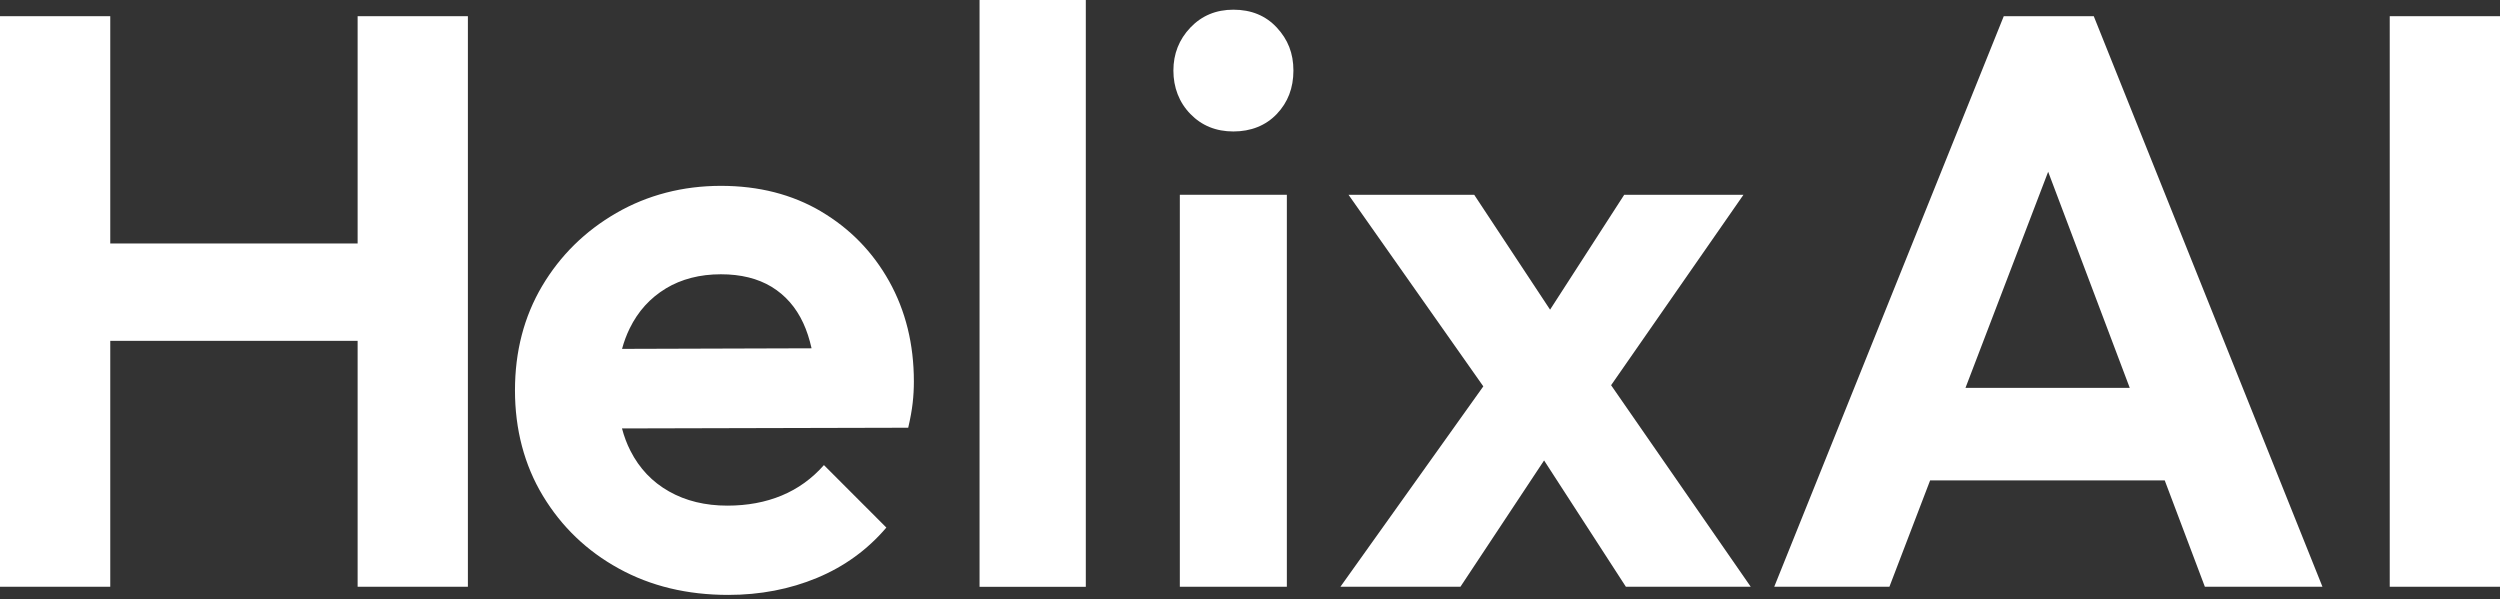 <?xml version="1.0" encoding="UTF-8" standalone="no"?> <svg xmlns:inkscape="http://www.inkscape.org/namespaces/inkscape" xmlns:sodipodi="http://sodipodi.sourceforge.net/DTD/sodipodi-0.dtd" xmlns="http://www.w3.org/2000/svg" xmlns:svg="http://www.w3.org/2000/svg" width="392.121" height="94" xml:space="preserve" overflow="hidden" version="1.1" id="svg44"><rect width="100%" height="100%" fill="#333333" stroke="none"/><defs id="defs14"><clipPath id="clip0"><rect x="805" y="0" width="412" height="144" id="rect2"></rect></clipPath><clipPath id="clip1"><rect x="805" y="0" width="412" height="144" id="rect5"></rect></clipPath><clipPath id="clip2"><rect x="806" y="0" width="411" height="143" id="rect8"></rect></clipPath><clipPath id="clip3"><rect x="806" y="0" width="411" height="143" id="rect11"></rect></clipPath></defs><g clip-path="url(#clip0)" transform="translate(-806)" id="g42"><g clip-path="url(#clip1)" id="g40"><g clip-path="url(#clip2)" id="g38"><g clip-path="url(#clip3)" id="g36"><g id="g34"><path d="m 68.762,131.969 c 0.02,1.519 0.19,3.767 -0.999,4.926 -0.5,0.49 -1.189,0.709 -1.888,0.819 -0.2,0.03 -0.4,0.05 -0.6,0.07 -2.338,0.17 -4.646,0.62 -6.964,1.01 -4.366,0.729 -8.863,1.308 -13.189,2.348 -0.929,0.219 -1.838,0.519 -2.758,0.769 -0.609,0.16 -1.579,0.26 -1.828,-0.49 -0.17,-0.519 0.18,-1.119 0.34,-1.598 0.849,-2.478 1.299,-5.156 1.499,-7.774 0.26,-3.537 0.03,-7.244 -1.279,-10.571 -0.739,-1.888 -1.858,-3.637 -3.427,-4.936 -2.388,-1.928 -4.696,-1.409 -7.514,-1.259 -5.945,0.31 -14.598,1.439 -17.765,-5.185 C 10.551,106.251 14.198,102.344 11.87,98.248 10.731,96.239 8.763,95.63 9.072,92.852 9.192,91.783 9.892,91.144 10.571,90.454 10.861,90.154 10.751,89.665 10.371,89.505 8.753,88.835 6.924,87.676 7.334,85.738 7.564,84.649 8.853,83.09 9.042,82.081 9.592,79.134 6.884,78.064 4.646,77.125 3.497,76.646 2.268,76.136 1.399,75.217 0.04,73.768 0.16,71.78 1.079,70.141 3.227,66.334 6.415,63.177 8.932,59.62 9.812,58.381 12.26,55.014 12.589,53.745 13.159,51.517 11.84,50.228 11.28,48.349 10.281,45.012 11.42,40.426 12.29,37.059 15.917,23.081 24.549,11.64 37.918,5.775 42.325,3.837 47.041,2.638 51.786,1.888 c 2.598,-0.41 5.226,-0.659 7.853,-0.789 1.938,-0.1 3.877,-0.27 5.815,-0.22 0.489,0.01 1.329,-0.08 1.898,0.12 0.16,0.05 0.29,0.13 0.39,0.23 0.41,0.41 0.28,1.119 -0.23,1.369 -1.359,0.679 -2.698,1.359 -3.997,2.198 -1.859,1.209 -3.647,2.518 -5.365,3.917 -0.58,0.47 -1.139,0.949 -1.699,1.439 -7.504,6.624 -13.629,16.286 -16.346,25.958 -1.838,6.524 -1.509,13.659 -4.686,19.783 -2.378,4.576 -6.265,8.113 -8.932,12.499 -2.228,3.667 -3.207,7.574 1.788,9.262 1.659,0.559 7.404,0.43 6.225,3.367 -0.819,2.048 -1.559,3.707 -1.579,5.905 0,0.06 0,0.11 0.02,0.17 0.42,1.389 4.576,1.679 3.627,3.577 -0.24,0.48 -1.719,0.4 -2.088,1.778 -0.709,2.608 3.087,3.617 3.647,5.605 0.549,1.968 -0.37,3.687 -0.58,5.515 -0.699,6.365 2.608,11.121 9.302,10.641 2.648,-0.19 5.386,-0.459 8.043,-0.589 4.146,-0.2 7.064,-0.48 9.902,3.057 2.048,2.558 2.848,6.115 3.357,9.272 0.32,1.989 0.59,3.997 0.629,6.015 z M 119.42,74.657 c 0,-5.845 -3.567,-10.841 -8.683,-12.889 2.288,-2.328 3.627,-5.505 3.627,-8.893 0,-5.585 -3.667,-10.451 -8.833,-12.1 0.25,-1.009 0.39,-2.048 0.39,-3.107 0,-7.004 -5.695,-12.699 -12.699,-12.699 -0.49,0 -0.979,0.03 -1.469,0.08 -0.869,-6.095 -6.115,-10.791 -12.44,-10.791 -5.545,0 -10.371,3.557 -12.01,8.853 -0.3,0.969 0.24,2.008 1.219,2.308 0.969,0.3 2.008,-0.24 2.308,-1.219 1.159,-3.747 4.566,-6.255 8.493,-6.255 4.896,0 8.883,3.987 8.883,8.883 0,0.06 0,0.11 0,0.17 -0.05,0.28 -0.03,0.57 0.05,0.859 0.3,0.979 1.339,1.539 2.328,1.229 0.859,-0.26 1.748,-0.4 2.648,-0.4 4.946,0 8.972,4.027 8.972,8.973 0,1.289 -0.27,2.528 -0.789,3.697 0,0.01 0,0.02 -0.01,0.03 -0.02,0.04 -0.04,0.09 -0.05,0.14 -0.01,0.03 -0.02,0.06 -0.03,0.09 0,0.03 -0.02,0.06 -0.02,0.08 -0.01,0.05 -0.02,0.1 -0.03,0.15 0,0 0,0.02 0,0.03 0,0 0,0 0,0 0,0.06 -0.01,0.12 -0.01,0.18 0,0 0,0 0,0 0,0.06 0,0.11 0,0.17 0,0 0,0.01 0,0.02 0,0.03 0,0.05 0,0.08 0.02,0.15 0.05,0.3 0.1,0.44 0,0 0,0 0,0.01 0.01,0.04 0.03,0.08 0.05,0.11 0,0.02 0.01,0.04 0.02,0.05 0.01,0.02 0.03,0.05 0.04,0.07 0.02,0.03 0.03,0.06 0.05,0.09 0,0 0.01,0.02 0.02,0.03 0.12,0.19 0.27,0.35 0.459,0.49 0,0 0,0 0,0 0.01,0 0.02,0.01 0.03,0.02 0.04,0.03 0.08,0.06 0.12,0.08 0,0 0.01,0 0.02,0 0.05,0.03 0.1,0.05 0.15,0.08 0,0 0,0 0,0 0,0 0.02,0 0.02,0 0.05,0.02 0.1,0.04 0.15,0.06 0.03,0 0.05,0.01 0.08,0.02 0.03,0 0.07,0.02 0.1,0.03 0.04,0 0.07,0.01 0.11,0.02 0.02,0 0.04,0 0.06,0.01 4.436,0.59 7.783,4.416 7.783,8.903 0,3.327 -1.838,6.355 -4.736,7.913 -1.059,0.04 -1.918,0.889 -1.948,1.958 -0.04,1.119 0.839,2.068 1.958,2.108 5.296,0.2 9.432,4.506 9.432,9.802 0,5.295 -4.396,9.812 -9.812,9.812 -2.358,0 -4.626,-0.849 -6.404,-2.378 -0.849,-0.739 -2.138,-0.639 -2.868,0.21 -0.739,0.849 -0.639,2.138 0.21,2.868 2.178,1.879 4.886,3.027 7.734,3.307 0.03,0.28 0.059,0.57 0.059,0.859 0,3.887 -3.157,7.044 -7.044,7.044 -2.967,0 -5.625,-1.878 -6.634,-4.666 -0.37,-1.029 -1.509,-1.569 -2.538,-1.199 -1.029,0.37 -1.569,1.509 -1.199,2.538 1.569,4.356 5.725,7.284 10.361,7.284 6.075,0 11.011,-4.936 11.011,-11.011 0,-0.35 -0.02,-0.7 -0.05,-1.049 6.395,-1.239 11.251,-6.874 11.251,-13.629 z M 83.95,105.192 c 0,0 -0.04,0 -0.06,0 0,0 0,0 0,0 h 0.03 c 0,0 -0.12,0 -0.25,-0.02 -0.55,-0.06 -2.028,-0.37 -3.497,-1.799 -1.798,-1.738 -3.937,-5.545 -3.937,-13.738 v -4.676 c 0.14,-2.888 0.909,-8.353 4.506,-12.17 2.008,-2.128 4.676,-3.457 7.963,-3.987 0.02,1.629 1.349,2.938 2.978,2.938 h 4.626 c 1.649,0 2.978,-1.339 2.978,-2.978 v -4.626 c 0,-1.649 -1.339,-2.978 -2.978,-2.978 H 91.683 c -1.649,0 -2.978,1.339 -2.978,2.978 v 0.45 c -4.496,0.59 -8.193,2.378 -10.991,5.335 -0.54,0.58 -1.029,1.179 -1.479,1.798 V 58.521 c 0.13,-1.878 0.669,-4.936 2.758,-7.264 1.239,-1.379 2.888,-2.348 4.936,-2.898 0.35,1.259 1.499,2.178 2.868,2.178 h 4.626 c 1.649,0 2.978,-1.339 2.978,-2.978 V 42.934 c 0,-1.649 -1.339,-2.978 -2.978,-2.978 h -4.626 c -1.649,0 -2.978,1.339 -2.978,2.978 v 1.169 c -3.087,0.639 -5.625,1.978 -7.584,4.007 v -3.777 c 0.05,-0.859 0.26,-6.514 -3.337,-10.421 -0.17,-0.19 -0.36,-0.37 -0.539,-0.539 -0.02,-0.02 -0.04,-0.04 -0.06,-0.06 -0.17,-0.16 -0.34,-0.3 -0.52,-0.45 -0.02,-0.02 -0.04,-0.04 -0.07,-0.06 -0.6,-0.48 -1.259,-0.899 -1.968,-1.239 0,0 0,0 0,0 -0.719,-0.35 -1.489,-0.629 -2.298,-0.839 v -0.669 c 0,-1.649 -1.339,-2.978 -2.978,-2.978 h -4.626 c -1.649,0 -2.978,1.339 -2.978,2.978 v 4.626 c 0,1.649 1.339,2.978 2.978,2.978 h 4.626 c 1.499,0 2.748,-1.119 2.947,-2.568 0.949,0.38 1.748,0.919 2.398,1.619 2.578,2.778 2.268,7.334 2.258,7.364 0,0.06 0,0.12 0,0.17 V 58.381 c -0.06,1.049 -0.02,1.808 0,2.098 v 11.091 c -0.679,-0.509 -1.399,-0.889 -2.048,-1.229 -0.669,-0.36 -1.299,-0.69 -1.778,-1.099 -1.039,-0.899 -1.788,-2.098 -2.128,-3.377 -0.28,-1.059 -0.28,-2.258 -0.28,-3.527 0,-2.668 0,-5.995 -2.997,-8.483 -1.978,-1.649 -4.636,-2.598 -8.083,-2.878 v -0.32 c 0,-1.649 -1.339,-2.978 -2.978,-2.978 h -4.626 c -1.649,0 -2.978,1.339 -2.978,2.978 v 4.626 c 0,1.649 1.339,2.978 2.978,2.978 h 4.626 c 1.649,0 2.978,-1.339 2.978,-2.978 v -0.11 c 2.368,0.24 4.186,0.869 5.415,1.898 1.419,1.179 1.489,2.698 1.489,5.276 0,1.409 0,2.998 0.41,4.576 0.539,2.088 1.758,4.037 3.427,5.485 0.829,0.719 1.749,1.209 2.548,1.629 0.699,0.37 1.369,0.729 1.848,1.169 1.199,1.099 2.008,3.227 2.158,5.685 v 3.997 c -0.05,1.159 -0.02,1.968 0,2.238 v 2.508 c 0,7.753 1.749,13.379 5.206,16.736 2.918,2.827 5.995,2.987 6.654,2.987 0,0 0,0 0,0 0,0 0,0 0,0 0.04,0 0.08,0 0.1,0 1.149,-0.03 2.058,-0.999 2.018,-2.148 -0.03,-1.129 -0.959,-2.018 -2.088,-2.018 z" fill="#ffffff" fill-rule="nonzero" fill-opacity="1" transform="matrix(1,0,0,1.001,677.453,0)" id="path16"></path><path d="M 862.093,38.19 H 823.295 V 2.54 H 806 v 89.49 h 17.295 V 53.46 h 38.798 v 38.57 h 17.295 V 2.54 h -17.295 z" fill="#ffffff" fill-rule="nonzero" fill-opacity="1" id="path18" style="stroke-width:1"></path><path d="m 934.782,33.16 c -4.536,-2.67 -9.772,-4.01 -15.707,-4.01 -5.935,0 -11.49,1.42 -16.406,4.26 -4.916,2.84 -8.793,6.66 -11.641,11.46 -2.837,4.8 -4.256,10.25 -4.256,16.36 0,6.11 1.459,11.71 4.386,16.55 2.928,4.84 6.885,8.64 11.89,11.39 5.006,2.76 10.721,4.14 17.176,4.14 5.006,0 9.642,-0.891 13.928,-2.67 4.277,-1.78 7.904,-4.41 10.871,-7.891 l -9.792,-9.8 c -1.868,2.12 -4.066,3.71 -6.614,4.77 -2.548,1.06 -5.386,1.59 -8.523,1.59 -3.477,0 -6.534,-0.74 -9.162,-2.23 -2.628,-1.48 -4.646,-3.61 -6.045,-6.36 -0.56,-1.09 -0.999,-2.27 -1.329,-3.52 l 44.892,-0.11 c 0.34,-1.44 0.57,-2.74 0.7,-3.88 0.13,-1.15 0.189,-2.27 0.189,-3.37 0,-5.86 -1.298,-11.1 -3.876,-15.72 -2.588,-4.62 -6.145,-8.27 -10.681,-10.95 z m -24.36,12.09 c 2.458,-1.48 5.346,-2.23 8.653,-2.23 3.137,0 5.785,0.66 7.953,1.97 2.158,1.32 3.817,3.21 4.956,5.67 0.55,1.18 0.979,2.51 1.309,3.97 l -29.725,0.09 c 0.31,-1.14 0.709,-2.22 1.209,-3.23 1.309,-2.67 3.197,-4.75 5.655,-6.24 z" fill="#ffffff" fill-rule="nonzero" fill-opacity="1" id="path20" style="stroke-width:1"></path><path d="m 959.641,0 h 16.666 v 92.04 h -16.666 z" fill="#ffffff" fill-rule="nonzero" fill-opacity="1" id="path22" style="stroke-width:1"></path><path d="m 999.457,1.52 c -2.717,0 -4.955,0.93 -6.744,2.8 -1.778,1.87 -2.668,4.12 -2.668,6.75 0,2.63 0.89,4.99 2.668,6.81 1.779,1.83 4.027,2.74 6.744,2.74 2.718,0 5.066,-0.91 6.805,-2.74 1.738,-1.82 2.608,-4.09 2.608,-6.81 0,-2.72 -0.87,-4.88 -2.608,-6.75 -1.739,-1.87 -4.007,-2.8 -6.805,-2.8 z" fill="#ffffff" fill-rule="nonzero" fill-opacity="1" id="path24" style="stroke-width:1"></path><path d="m 991.054,30.55 h 16.786 v 61.48 h -16.786 z" fill="#ffffff" fill-rule="nonzero" fill-opacity="1" id="path26" style="stroke-width:1"></path><path d="m 1079.46,30.55 h -18.704 l -11.63,18.02 -11.9,-18.02 h -19.714 l 21.143,30.05 -22.412,31.43 h 18.825 l 13.119,-19.81 12.829,19.81 h 19.583 L 1058.698,60.42 Z" fill="#ffffff" fill-rule="nonzero" fill-opacity="1" id="path28" style="stroke-width:1"></path><path d="m 1120.286,2.54 -36,89.49 h 18.065 l 6.385,-16.68 h 36.799 l 6.295,16.68 h 18.444 l -35.87,-89.49 z m -6.005,58.3 12.969,-33.9 12.799,33.9 z" fill="#ffffff" fill-rule="nonzero" fill-opacity="1" id="path30" style="stroke-width:1"></path><path d="m 1180.825,2.54 h 17.296 v 89.49 h -17.296 z" fill="#ffffff" fill-rule="nonzero" fill-opacity="1" id="path32" style="stroke-width:1"></path></g></g></g></g></g></svg> 